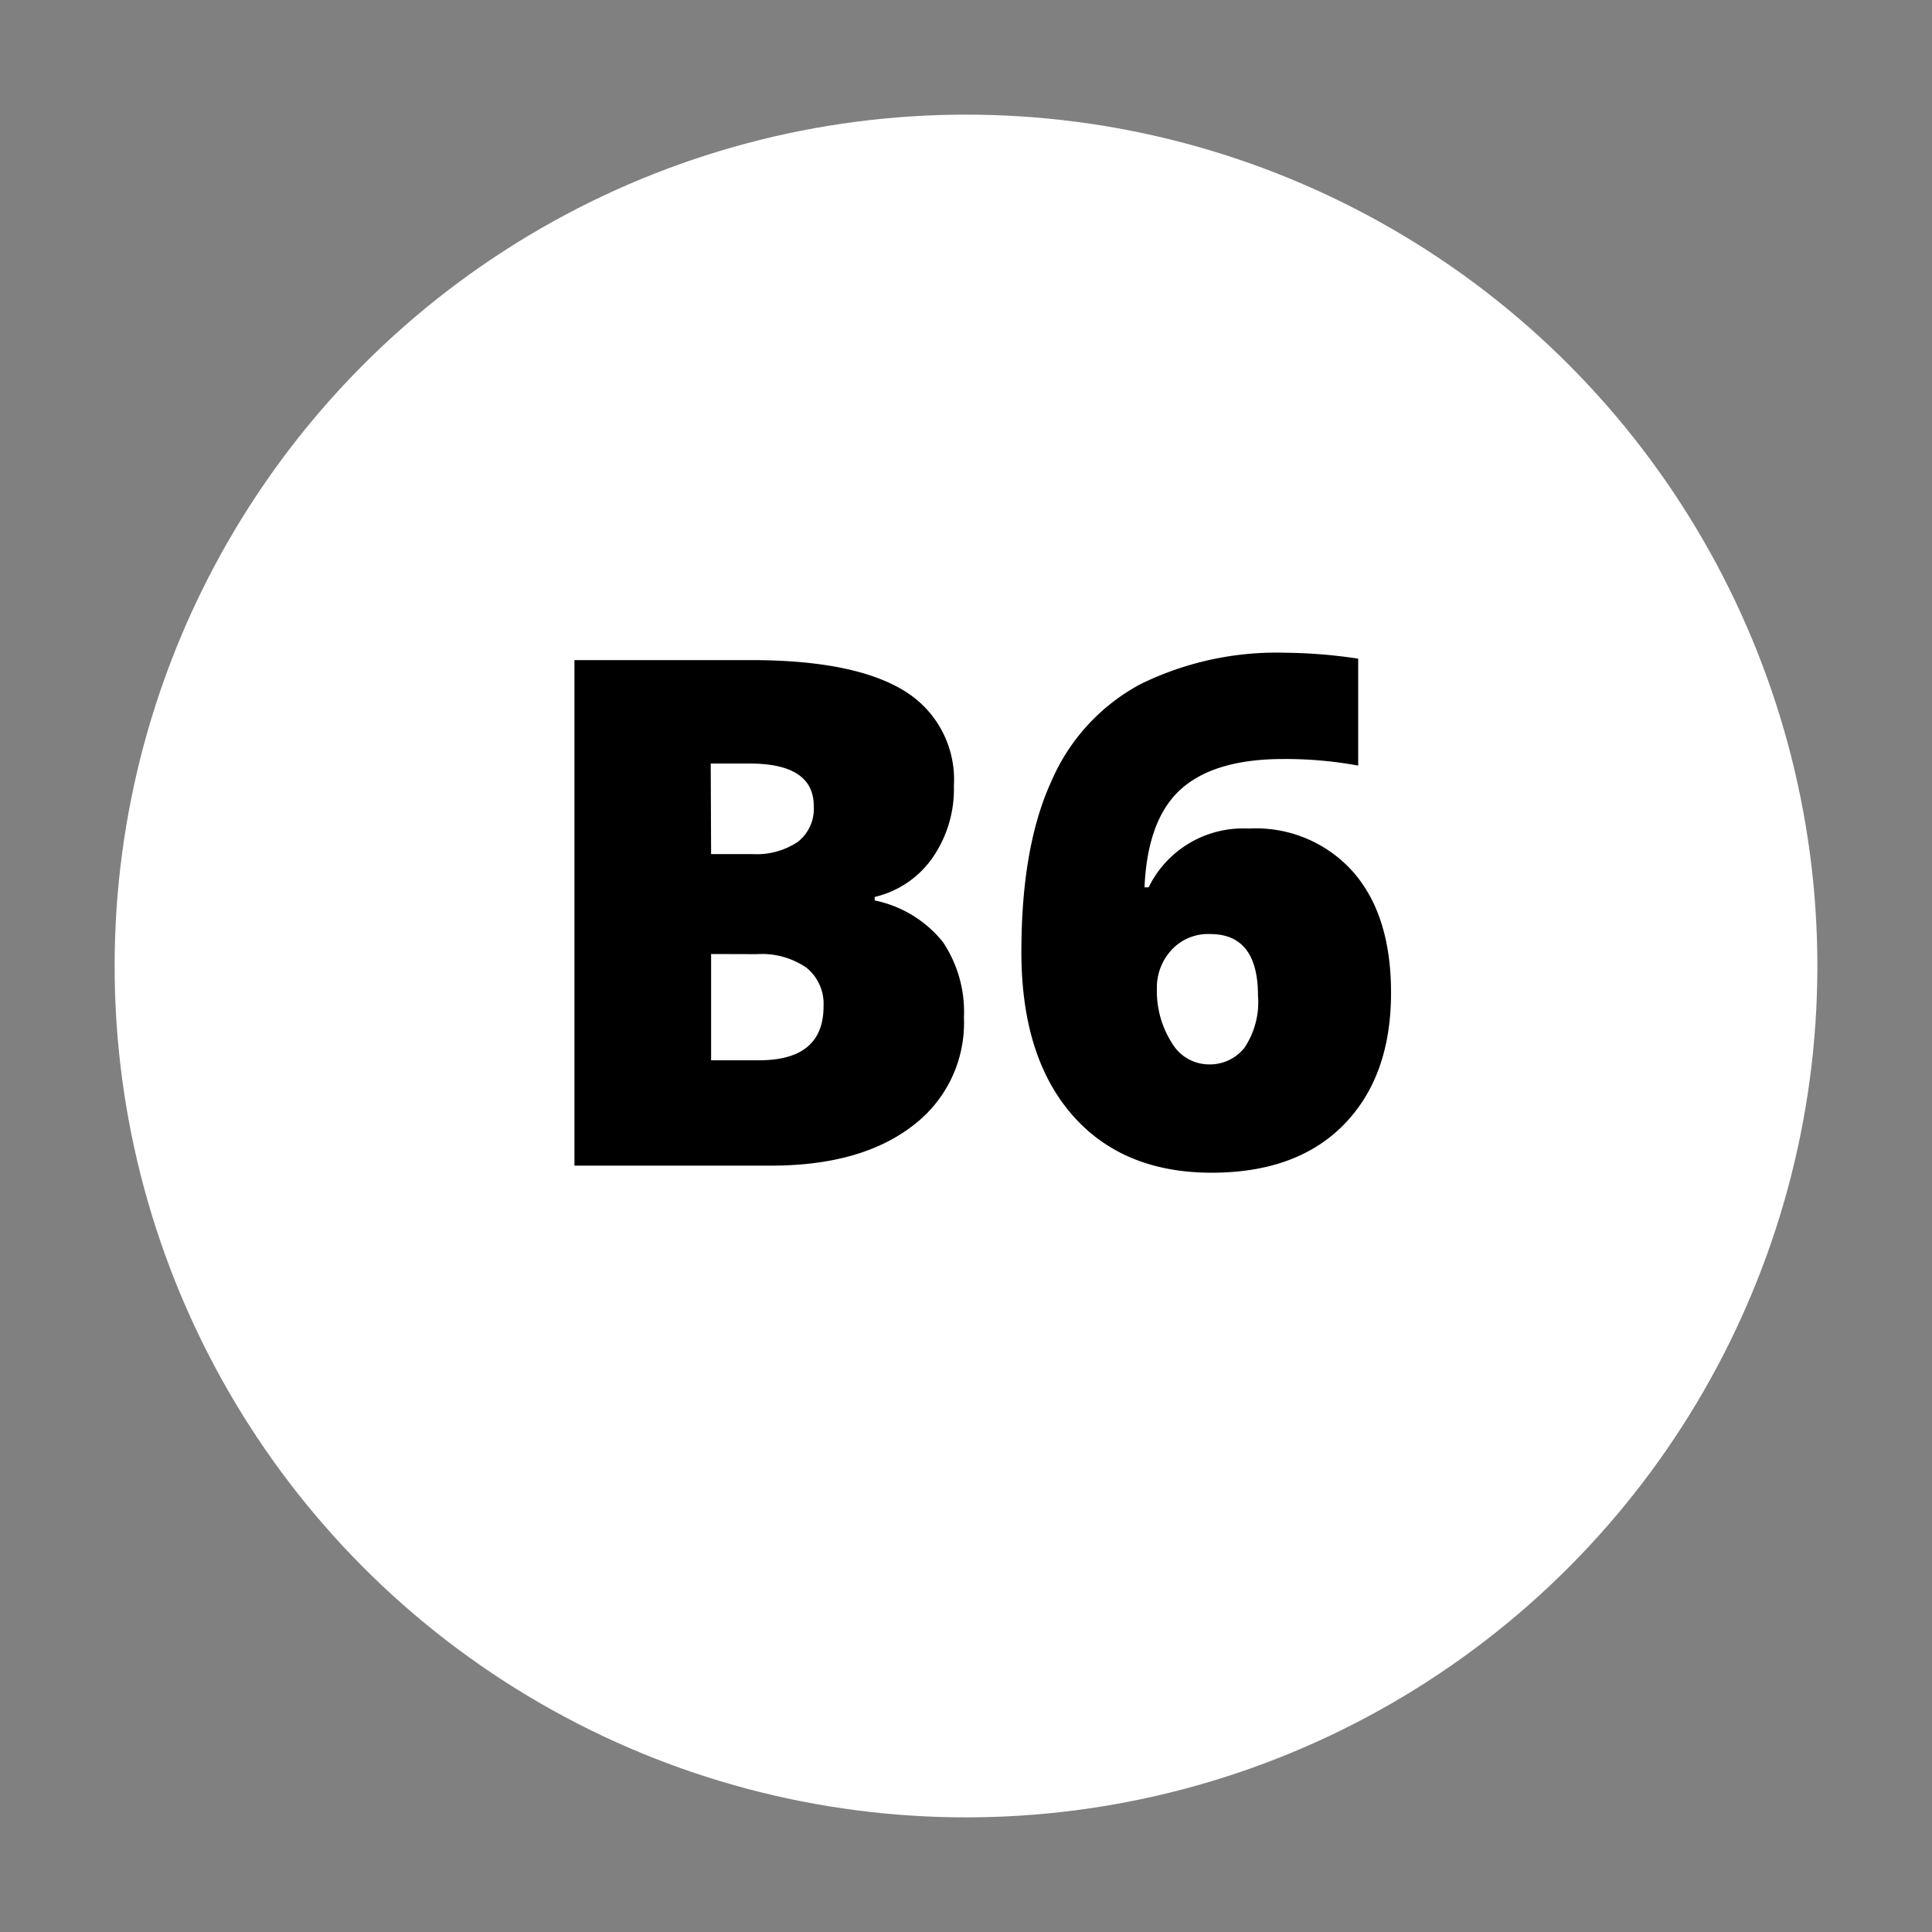 <?xml version="1.0" encoding="UTF-8"?> <svg xmlns="http://www.w3.org/2000/svg" id="Слой_1" data-name="Слой 1" viewBox="0 0 150 150"><rect x="0" y="0" width="150" height="150" fill="#808080" stroke="none"/> <defs> <style>.cls-1{fill:#fff;}</style> </defs> <circle class="cls-1" cx="75" cy="75" r="66.1"></circle> <path d="M44.6,51.25H58.3q8,0,11.88,2.37A8.06,8.06,0,0,1,74.06,61a9.35,9.35,0,0,1-1.69,5.64,7.57,7.57,0,0,1-4.46,3v.27a9.14,9.14,0,0,1,5.29,3.22A9.74,9.74,0,0,1,74.84,79a10,10,0,0,1-4,8.42q-4,3.07-10.94,3.08H44.6ZM55.21,66.31H58.4a5.75,5.75,0,0,0,3.53-.94,3.25,3.25,0,0,0,1.25-2.79q0-3.3-5-3.3h-3Zm0,7.76v8.25h3.73q5,0,5-4.19a3.6,3.6,0,0,0-1.33-3,6.11,6.11,0,0,0-3.85-1.05Z"></path> <path d="M79.3,73.91q0-8.22,2.35-13.3a15.46,15.46,0,0,1,6.93-7.51,24,24,0,0,1,11.29-2.42,39.32,39.32,0,0,1,5.58.46v8.3a31.21,31.21,0,0,0-5.82-.51q-5.32,0-7.93,2.33t-2.84,7.63h.32a8.16,8.16,0,0,1,7.76-4.56,10.09,10.09,0,0,1,8.12,3.37Q108,71.06,108,77.08q0,6.48-3.65,10.22T94.09,91.05q-6.95,0-10.87-4.52T79.3,73.91Zm14.55,8.73a3.43,3.43,0,0,0,2.76-1.28,6.35,6.35,0,0,0,1.06-4.06q0-4.78-3.71-4.78a3.86,3.86,0,0,0-3,1.23,4.29,4.29,0,0,0-1.14,3A7.51,7.51,0,0,0,91,81,3.35,3.35,0,0,0,93.85,82.64Z"></path> </svg> 